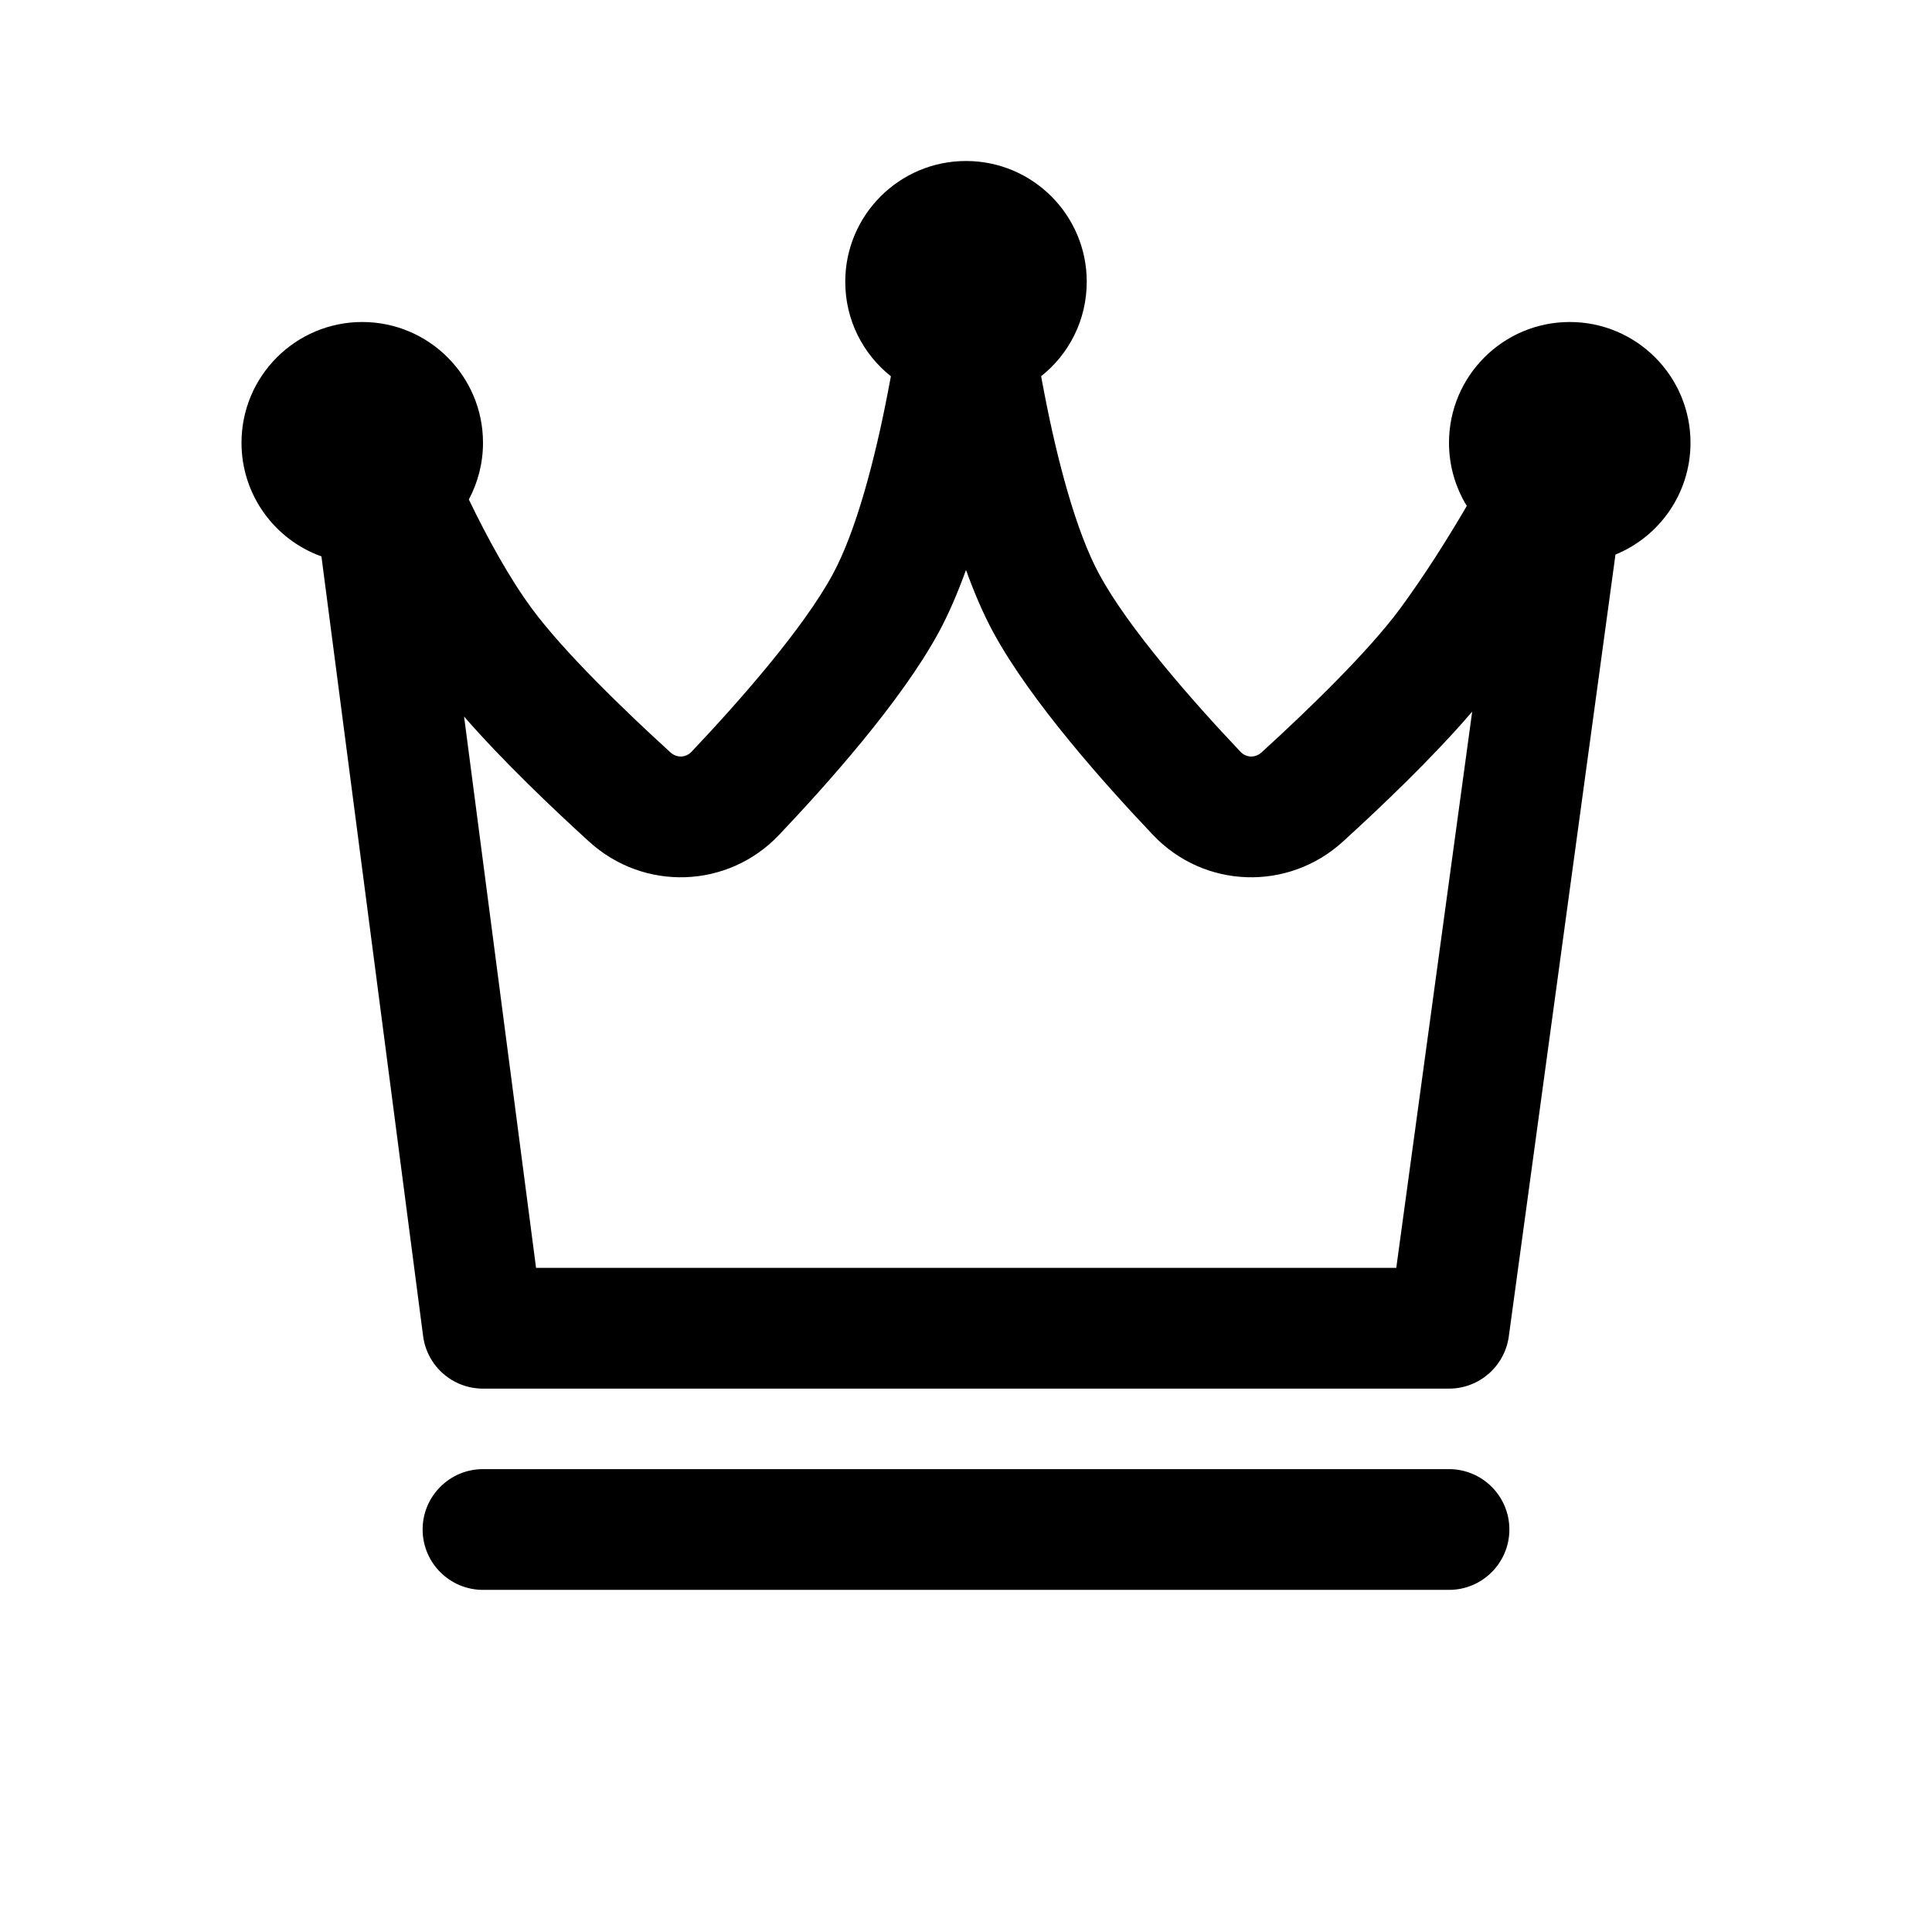<svg width="24" height="24" viewBox="0 0 24 24" fill="none" xmlns="http://www.w3.org/2000/svg">
<path fill-rule="evenodd" clip-rule="evenodd" d="M13.5 3.5C13.5 3.976 13.279 4.4 12.933 4.674C12.945 4.738 12.957 4.803 12.97 4.869C13.13 5.702 13.364 6.6 13.659 7.141C14.022 7.808 14.812 8.708 15.41 9.339C15.48 9.413 15.592 9.419 15.672 9.346C16.253 8.817 17.004 8.089 17.396 7.556C17.701 7.141 17.986 6.687 18.221 6.285C18.081 6.056 18 5.788 18 5.5C18 4.672 18.672 4 19.5 4C20.328 4 21 4.672 21 5.5C21 6.128 20.615 6.665 20.068 6.889L18.743 16.601C18.692 16.973 18.375 17.25 18 17.25H6C5.623 17.25 5.305 16.971 5.256 16.597L3.993 6.912C3.414 6.704 3 6.151 3 5.5C3 4.672 3.672 4 4.5 4C5.328 4 6 4.672 6 5.5C6 5.755 5.936 5.995 5.824 6.205C6.054 6.681 6.323 7.174 6.604 7.556C6.996 8.089 7.747 8.817 8.328 9.346C8.408 9.419 8.52 9.413 8.59 9.339C9.188 8.708 9.978 7.808 10.341 7.141C10.636 6.6 10.87 5.702 11.03 4.869C11.043 4.803 11.055 4.738 11.067 4.674C10.721 4.4 10.5 3.976 10.5 3.5C10.5 2.672 11.172 2 12 2C12.828 2 13.5 2.672 13.5 3.5ZM18.288 8.84C17.797 9.414 17.147 10.031 16.683 10.454C16.004 11.074 14.959 11.043 14.322 10.371C13.732 9.749 12.81 8.72 12.341 7.859C12.214 7.625 12.101 7.36 12 7.08C11.899 7.36 11.786 7.625 11.659 7.859C11.19 8.72 10.268 9.749 9.678 10.371C9.041 11.043 7.996 11.074 7.317 10.454C6.869 10.046 6.249 9.458 5.765 8.901L6.659 15.75H17.345L18.288 8.84ZM5.25 19C5.25 18.586 5.586 18.25 6 18.25H18C18.414 18.25 18.75 18.586 18.75 19C18.75 19.414 18.414 19.75 18 19.75H6C5.586 19.75 5.25 19.414 5.25 19Z" fill="black"/>
</svg>
